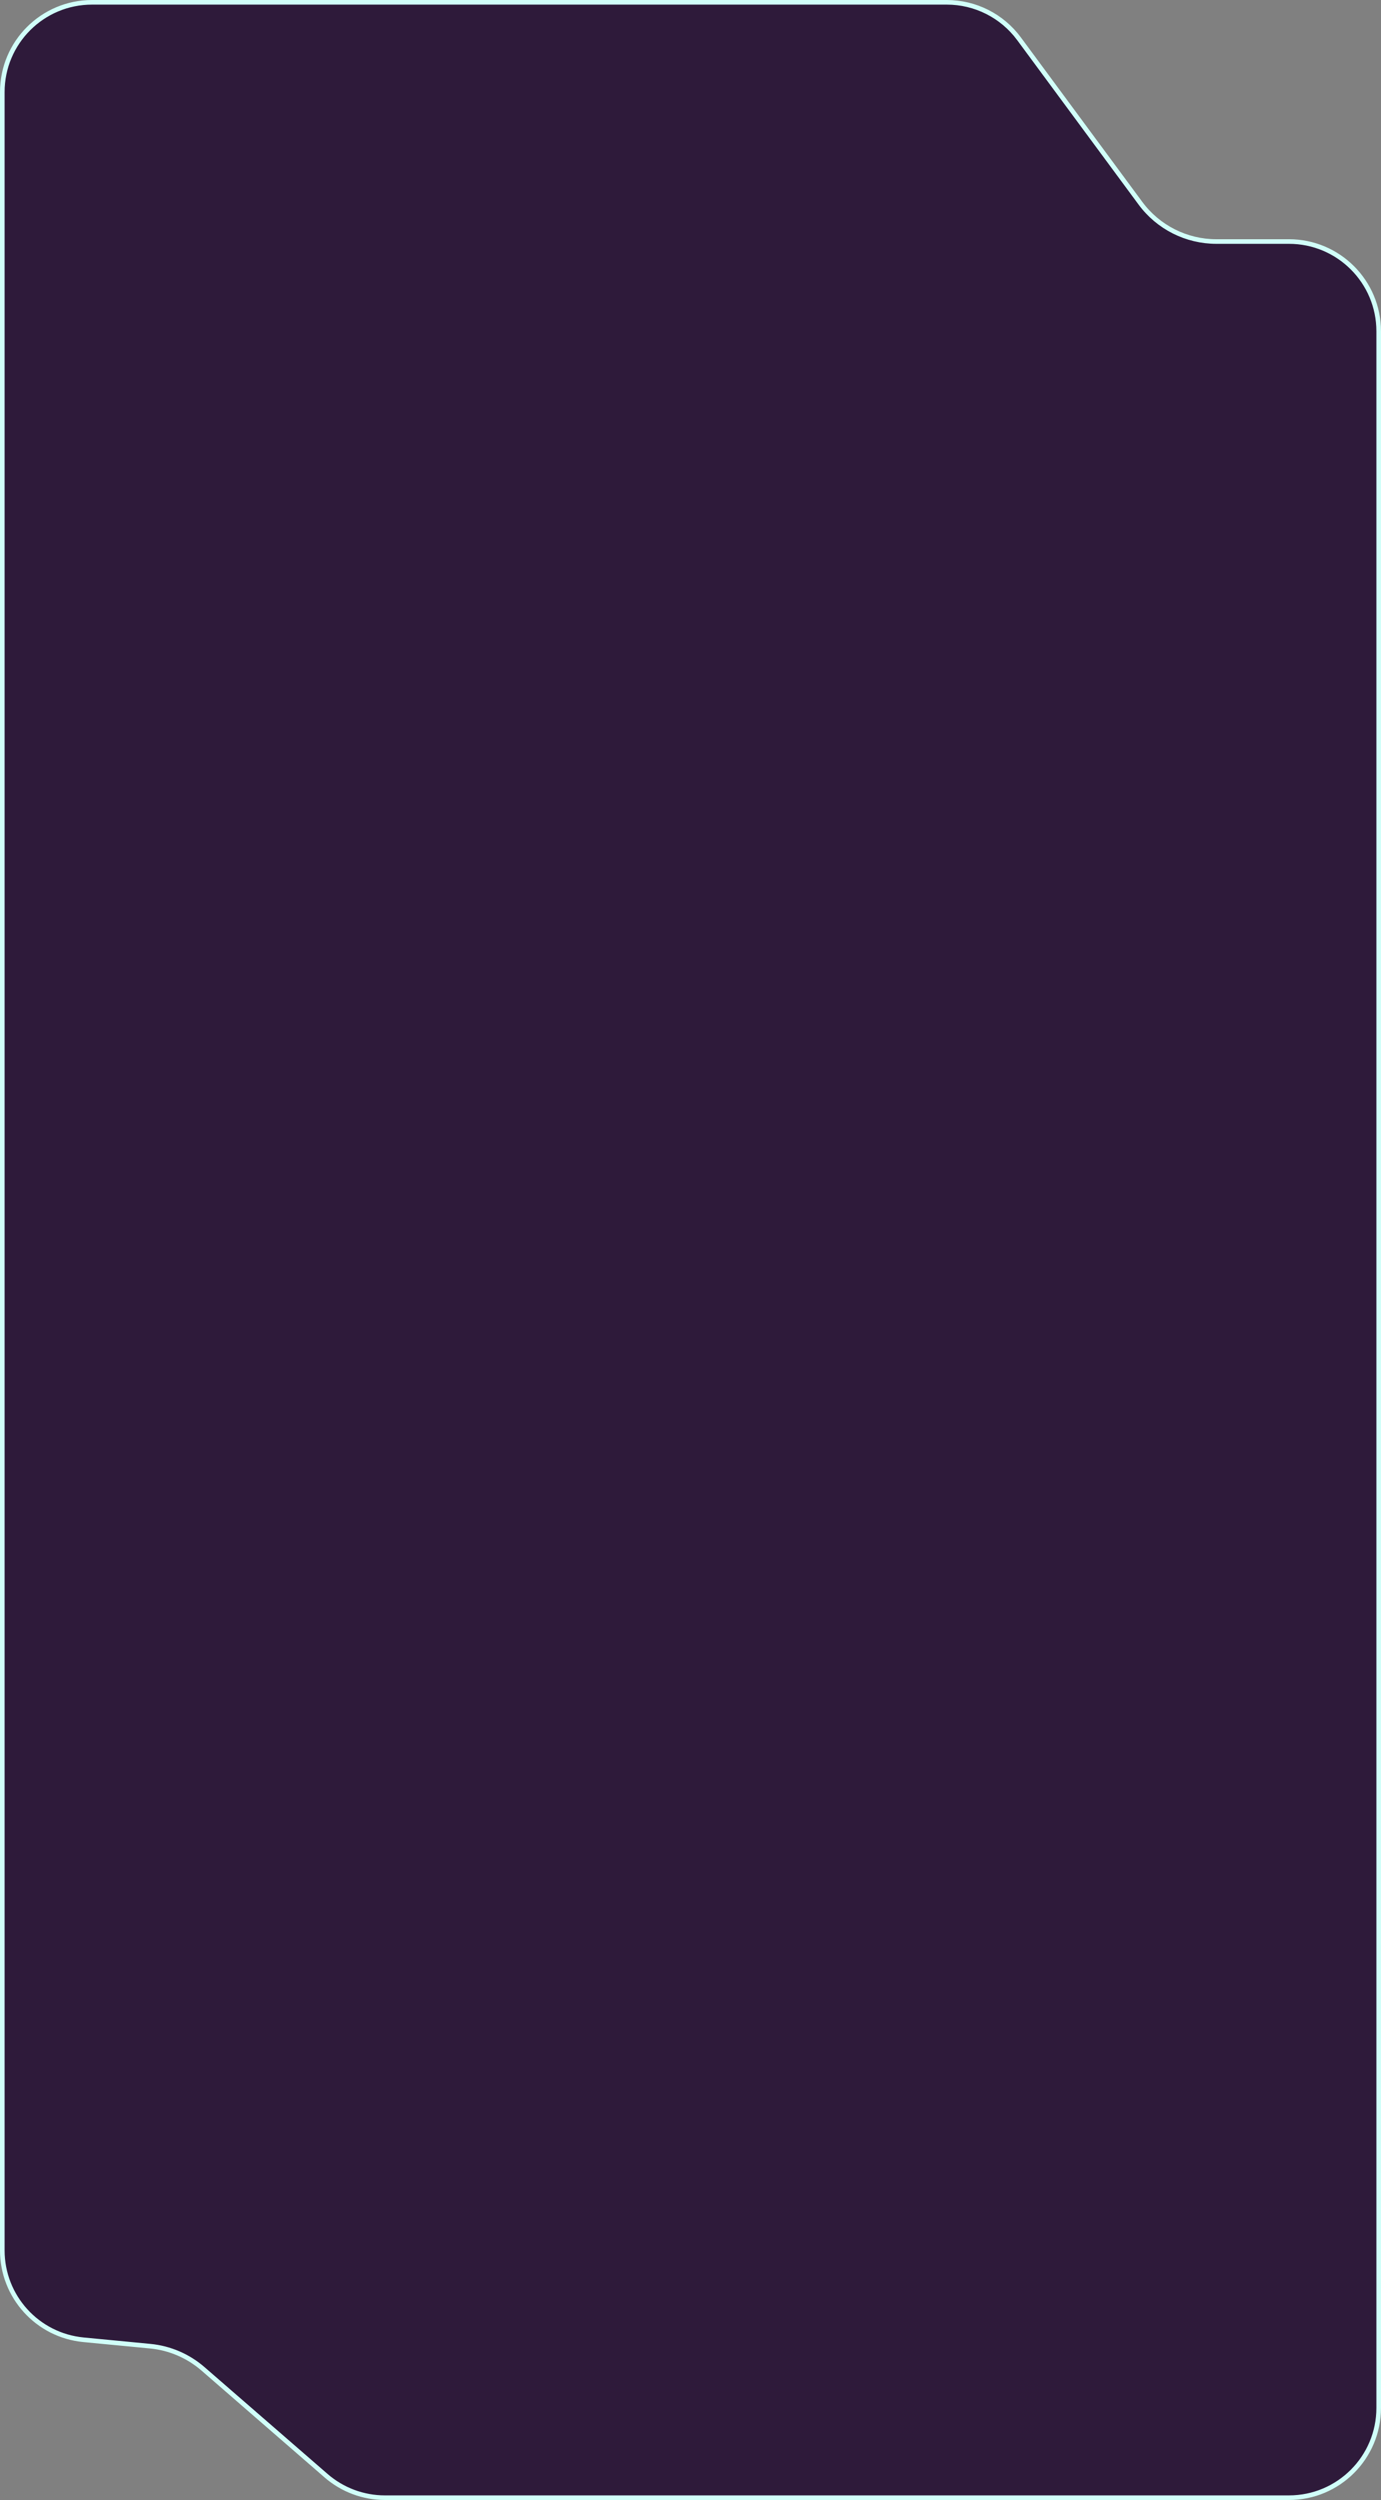 <?xml version="1.0" encoding="UTF-8"?> <svg xmlns="http://www.w3.org/2000/svg" width="300" height="543" viewBox="0 0 300 543" fill="none"><rect x="0" y="0" width="300" height="543" fill="#808080" stroke="none"/><path d="M299.5 71.96V523C299.5 533.77 290.77 542.5 280 542.5H83.623C78.927 542.5 74.388 540.805 70.841 537.726L44.1 514.515C40.88 511.72 36.868 509.999 32.624 509.591L18.133 508.198C8.133 507.236 0.5 498.834 0.5 488.787V20C0.5 9.23 9.23 0.5 20 0.5H205.675C211.865 0.5 217.686 3.438 221.363 8.417L247.737 44.136C251.602 49.371 257.722 52.459 264.228 52.459H280C290.77 52.459 299.5 61.19 299.5 71.96Z" fill="#1A0029" fill-opacity="0.8" stroke="#D1FFF9"></path></svg> 